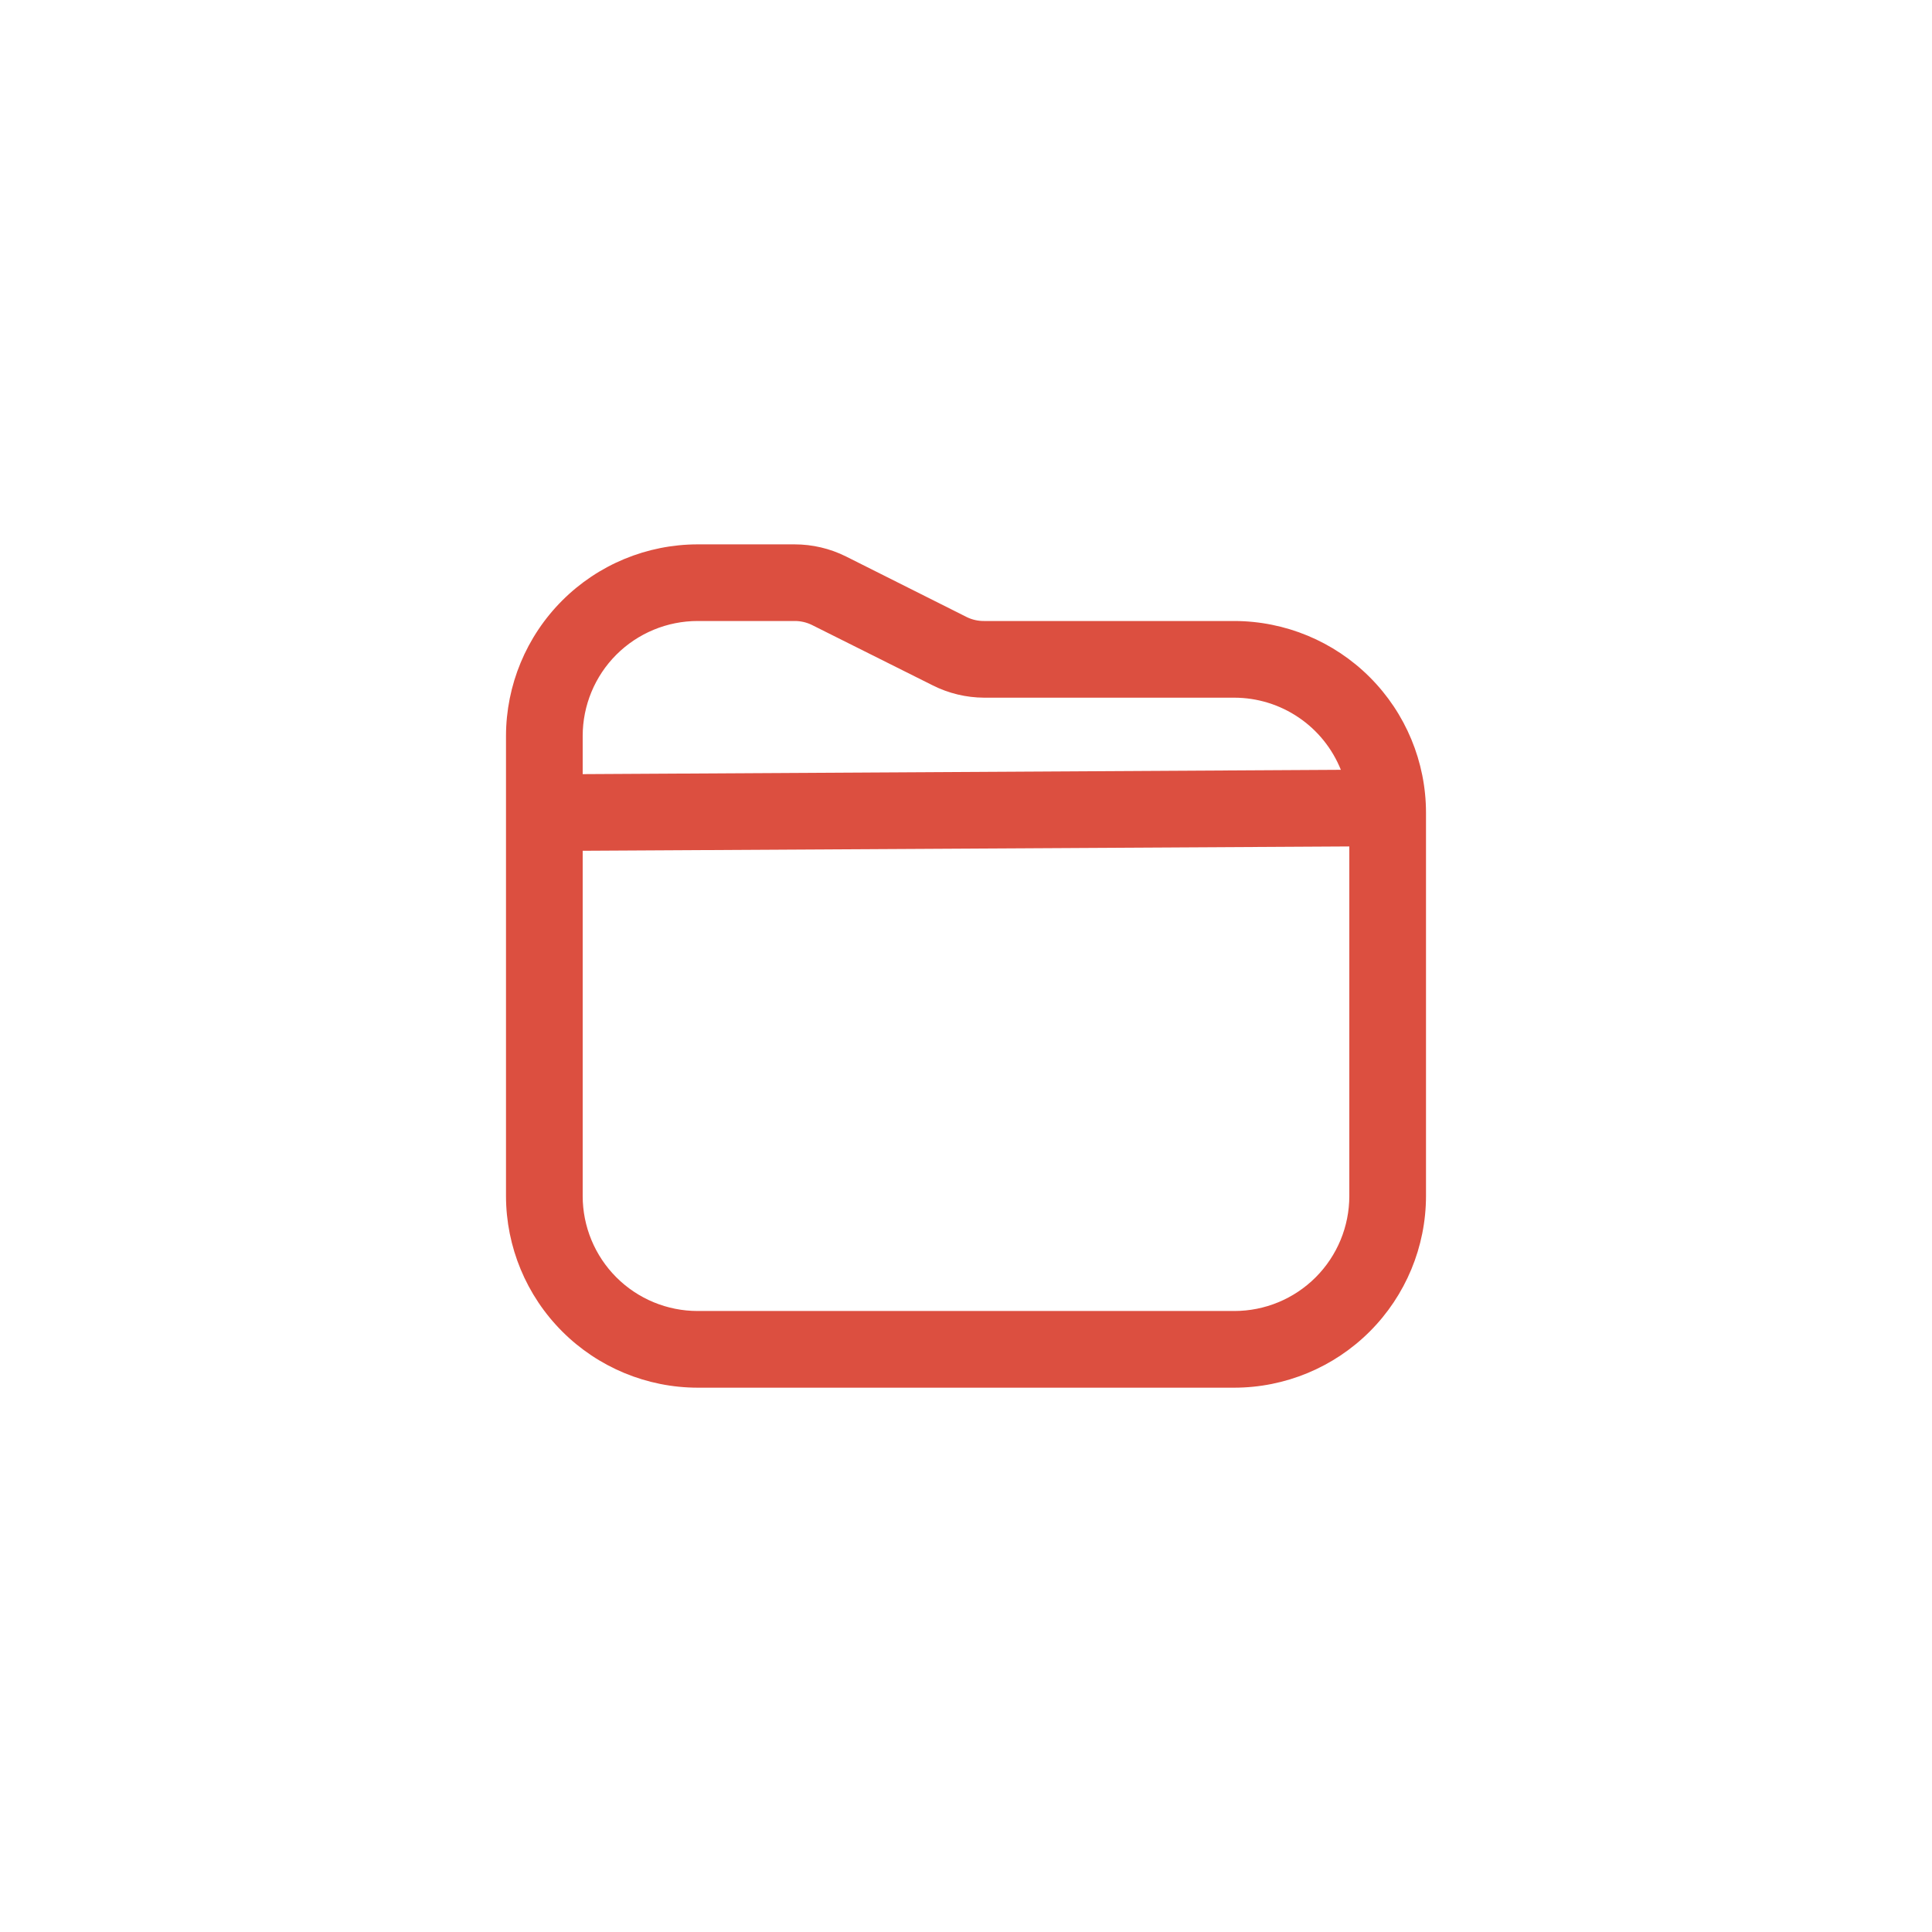 <?xml version="1.0" encoding="UTF-8"?>
<svg xmlns="http://www.w3.org/2000/svg" width="42" height="42" viewBox="0 0 42 42" fill="none">
  <g clip-path="url(#clip0_414_1164)">
    <path d="M26.833 13.5H21.393C21.264 13.501 21.137 13.473 21.021 13.417L18.391 12.097C18.044 11.924 17.661 11.834 17.273 11.834H15.167C14.062 11.835 13.003 12.274 12.222 13.055C11.441 13.836 11.001 14.896 11 16V26C11.001 27.105 11.441 28.164 12.222 28.945C13.003 29.726 14.062 30.166 15.167 30.167H26.833C27.938 30.166 28.997 29.726 29.778 28.945C30.559 28.164 30.999 27.105 31 26V17.667C30.999 16.562 30.559 15.503 29.778 14.722C28.997 13.941 27.938 13.502 26.833 13.5ZM15.167 13.5H17.273C17.402 13.499 17.53 13.528 17.646 13.584L20.276 14.899C20.623 15.074 21.005 15.165 21.393 15.167H26.833C27.332 15.168 27.818 15.317 28.231 15.597C28.644 15.876 28.963 16.273 29.149 16.735L12.667 16.829V16C12.667 15.337 12.93 14.701 13.399 14.232C13.868 13.764 14.504 13.5 15.167 13.5ZM26.833 28.5H15.167C14.504 28.5 13.868 28.237 13.399 27.768C12.93 27.299 12.667 26.663 12.667 26V18.495L29.333 18.401V26C29.333 26.663 29.07 27.299 28.601 27.768C28.132 28.237 27.496 28.5 26.833 28.5Z" fill="#DC4F40"></path>
  </g>
  <defs>
    <clipPath id="clip0_414_1164">
      <rect width="20" height="20" fill="white" transform="translate(11 11)"></rect>
    </clipPath>
  </defs>
</svg>
